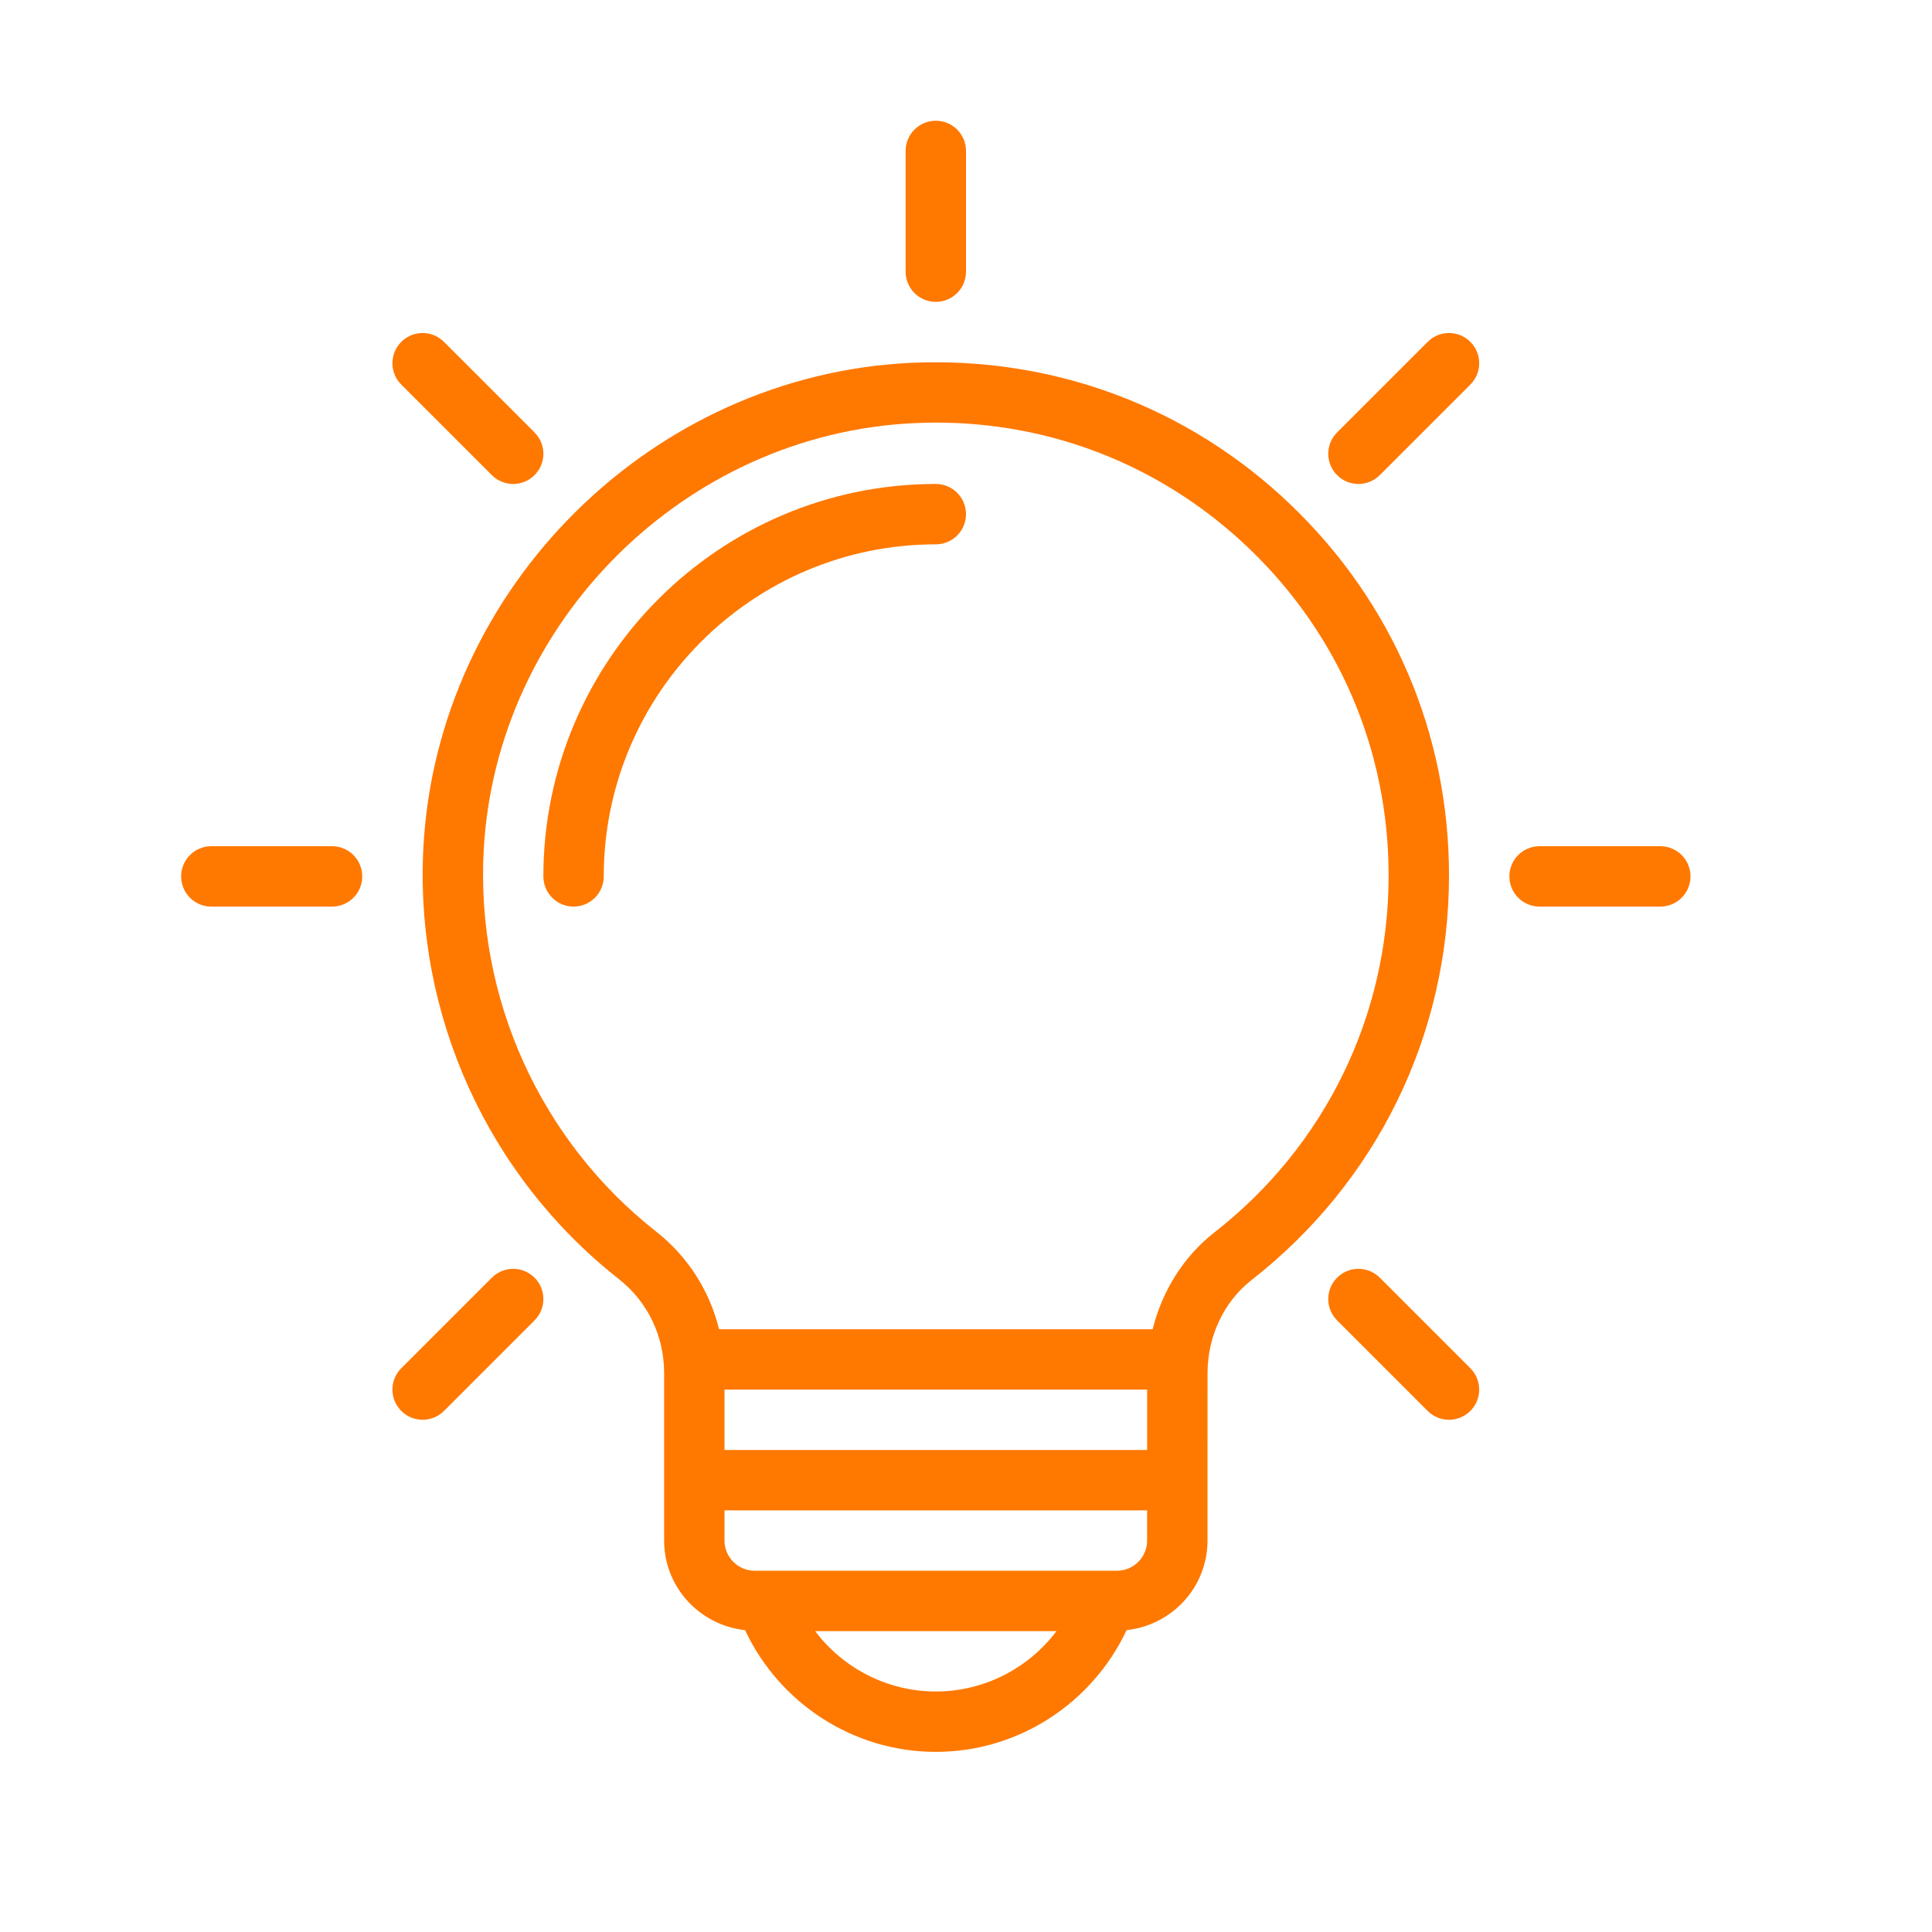 <?xml version="1.0" encoding="UTF-8" standalone="no"?><!DOCTYPE svg PUBLIC "-//W3C//DTD SVG 1.1//EN" "http://www.w3.org/Graphics/SVG/1.1/DTD/svg11.dtd"><svg width="100%" height="100%" viewBox="0 0 64 64" version="1.1" xmlns="http://www.w3.org/2000/svg" xmlns:xlink="http://www.w3.org/1999/xlink" xml:space="preserve" xmlns:serif="http://www.serif.com/" style="fill-rule:evenodd;clip-rule:evenodd;stroke-linejoin:round;stroke-miterlimit:2;"><g id="_64px-Line" serif:id="64px-Line"><g id="Page-1"><g id="Group-3"><path id="Fill-1" d="M31,10c0.552,0 1,-0.447 1,-1l0,-4c0,-0.553 -0.448,-1 -1,-1c-0.552,0 -1,0.447 -1,1l0,4c0,0.553 0.448,1 1,1" style="fill:#ff7800;"/></g><path id="Fill-4" d="M55,28.032l-4,0c-0.552,0 -1,0.447 -1,1c0,0.553 0.448,1 1,1l4,0c0.552,0 1,-0.447 1,-1c0,-0.553 -0.448,-1 -1,-1" style="fill:#ff7800;"/><path id="Fill-6" d="M7,30.032l4,0c0.552,0 1,-0.447 1,-1c0,-0.553 -0.448,-1 -1,-1l-4,0c-0.552,0 -1,0.447 -1,1c0,0.553 0.448,1 1,1" style="fill:#ff7800;"/><path id="Fill-8" d="M45,16.032c0.256,0 0.512,-0.098 0.707,-0.293l3,-3c0.391,-0.391 0.391,-1.023 -0,-1.414c-0.391,-0.391 -1.023,-0.391 -1.414,0l-3,3c-0.391,0.391 -0.391,1.023 0,1.414c0.195,0.195 0.451,0.293 0.707,0.293" style="fill:#ff7800;"/><path id="Fill-10" d="M16.293,15.739c0.195,0.195 0.451,0.293 0.707,0.293c0.256,0 0.512,-0.098 0.707,-0.293c0.391,-0.391 0.391,-1.023 -0,-1.414l-3,-3c-0.391,-0.391 -1.023,-0.391 -1.414,0c-0.391,0.391 -0.391,1.023 0,1.414l3,3Z" style="fill:#ff7800;"/><path id="Fill-12" d="M14,47.032c0.256,0 0.512,-0.098 0.707,-0.293l3,-3c0.391,-0.391 0.391,-1.023 -0,-1.414c-0.391,-0.391 -1.023,-0.391 -1.414,0l-3,3c-0.391,0.391 -0.391,1.023 0,1.414c0.195,0.195 0.451,0.293 0.707,0.293" style="fill:#ff7800;"/><path id="Fill-14" d="M45.707,42.325c-0.391,-0.391 -1.023,-0.391 -1.414,0c-0.391,0.391 -0.391,1.023 0,1.414l3,3c0.195,0.195 0.451,0.293 0.707,0.293c0.256,0 0.512,-0.098 0.707,-0.293c0.391,-0.391 0.391,-1.023 -0,-1.414l-3,-3Z" style="fill:#ff7800;"/><path id="Fill-16" d="M31,18.032c0.552,0 1,-0.447 1,-1c0,-0.553 -0.448,-1 -1,-1c-7.168,0 -13,5.832 -13,13c0,0.553 0.448,1 1,1c0.552,0 1,-0.447 1,-1c0,-6.065 4.935,-11 11,-11" style="fill:#ff7800;"/><path id="Fill-18" d="M30.28,14.017c0.243,-0.012 0.485,-0.018 0.727,-0.018c3.878,-0 7.529,1.458 10.348,4.148c2.995,2.859 4.645,6.714 4.645,10.853c-0,4.653 -2.105,8.964 -5.777,11.83c-1.014,0.792 -1.726,1.935 -2.04,3.203l-14.363,-0c-0.313,-1.272 -1.032,-2.408 -2.083,-3.234c-3.841,-3.02 -5.977,-7.741 -5.714,-12.629c0.408,-7.582 6.671,-13.799 14.257,-14.153Zm6.72,38.016l-12,-0c-0.551,-0 -1,-0.449 -1,-1l-0,-1l14,-0l-0,1c-0,0.551 -0.449,1 -1,1Zm-6,4c-1.598,-0 -3.069,-0.767 -3.997,-2l7.995,-0c-0.928,1.233 -2.399,2 -3.998,2Zm7.001,-8l-14.001,-0l-0,-2l14.001,-0l-0,2Zm-17.5,-5.662c0.952,0.75 1.499,1.883 1.499,3.113l-0,5.549c-0,1.545 1.178,2.805 2.681,2.967c1.143,2.432 3.592,4.033 6.319,4.033c2.727,-0 5.176,-1.601 6.32,-4.033c1.502,-0.162 2.68,-1.422 2.68,-2.967l0.001,-5.547c-0,-1.217 0.544,-2.368 1.453,-3.079c4.16,-3.247 6.546,-8.134 6.546,-13.407c-0,-4.691 -1.869,-9.059 -5.264,-12.299c-3.393,-3.239 -7.855,-4.894 -12.549,-4.682c-8.6,0.401 -15.699,7.449 -16.161,16.044c-0.298,5.537 2.122,10.886 6.475,14.308Z" style="fill:#ff7800;"/></g></g></svg>